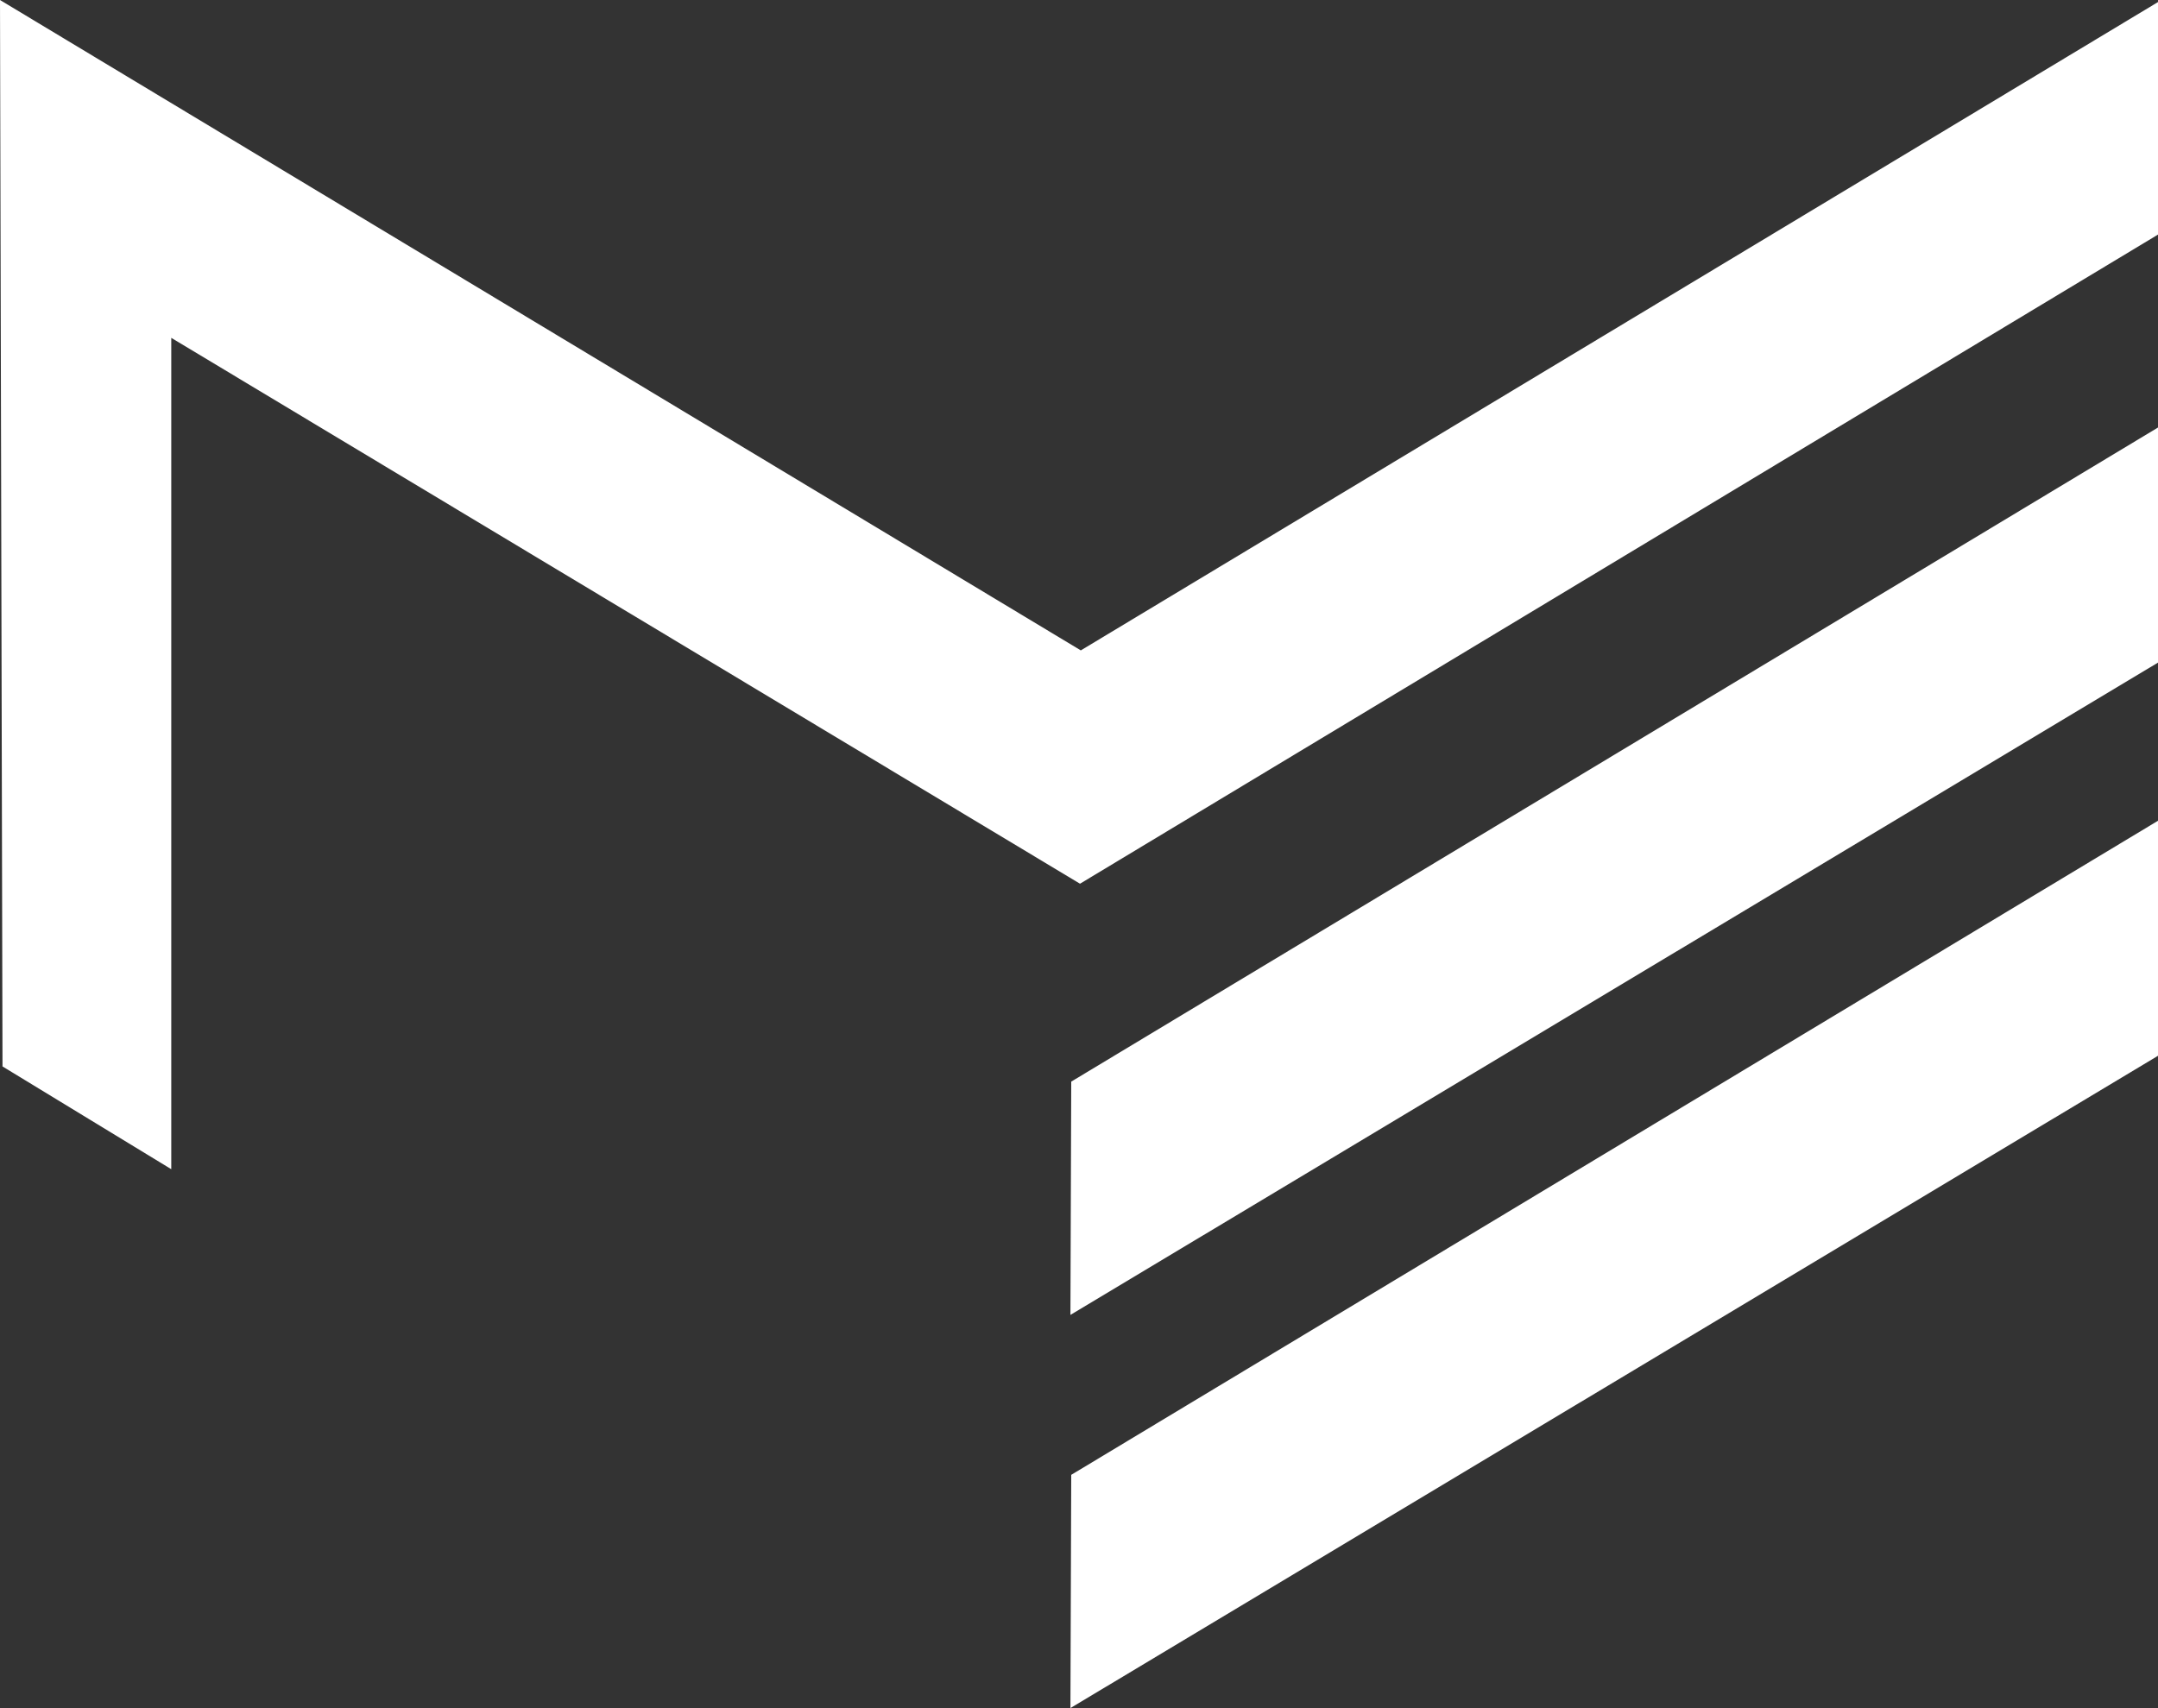 <?xml version="1.0" encoding="UTF-8"?>
<svg xmlns="http://www.w3.org/2000/svg" id="Calque_2" data-name="Calque 2" viewBox="0 0 293.33 232.21">
  <rect x="0" y="0" width="293.33" height="232.21" fill="#333333" stroke="none"/>
  <defs>
    <style>
      .cls-1 {
        fill: #fff;
        stroke-width: 0px;
      }
    </style>
  </defs>
  <g id="Calque_2-2" data-name="Calque 2">
    <g>
      <polygon class="cls-1" points="145.61 147.04 145.5 178.76 293.33 90.08 293.33 58.12 146.23 146.67 145.61 147.04"></polygon>
      <polygon class="cls-1" points="145.61 200.5 145.5 232.21 293.33 143.53 293.33 111.58 146.23 200.13 145.61 200.5"></polygon>
      <polygon class="cls-1" points="146.91 88.42 0 0 .34 144.98 23.28 158.95 23.28 45.95 23.28 45.95 23.28 45.93 146.8 120.14 293.33 31.89 293.33 .28 146.91 88.42"></polygon>
    </g>
  </g>
</svg>
